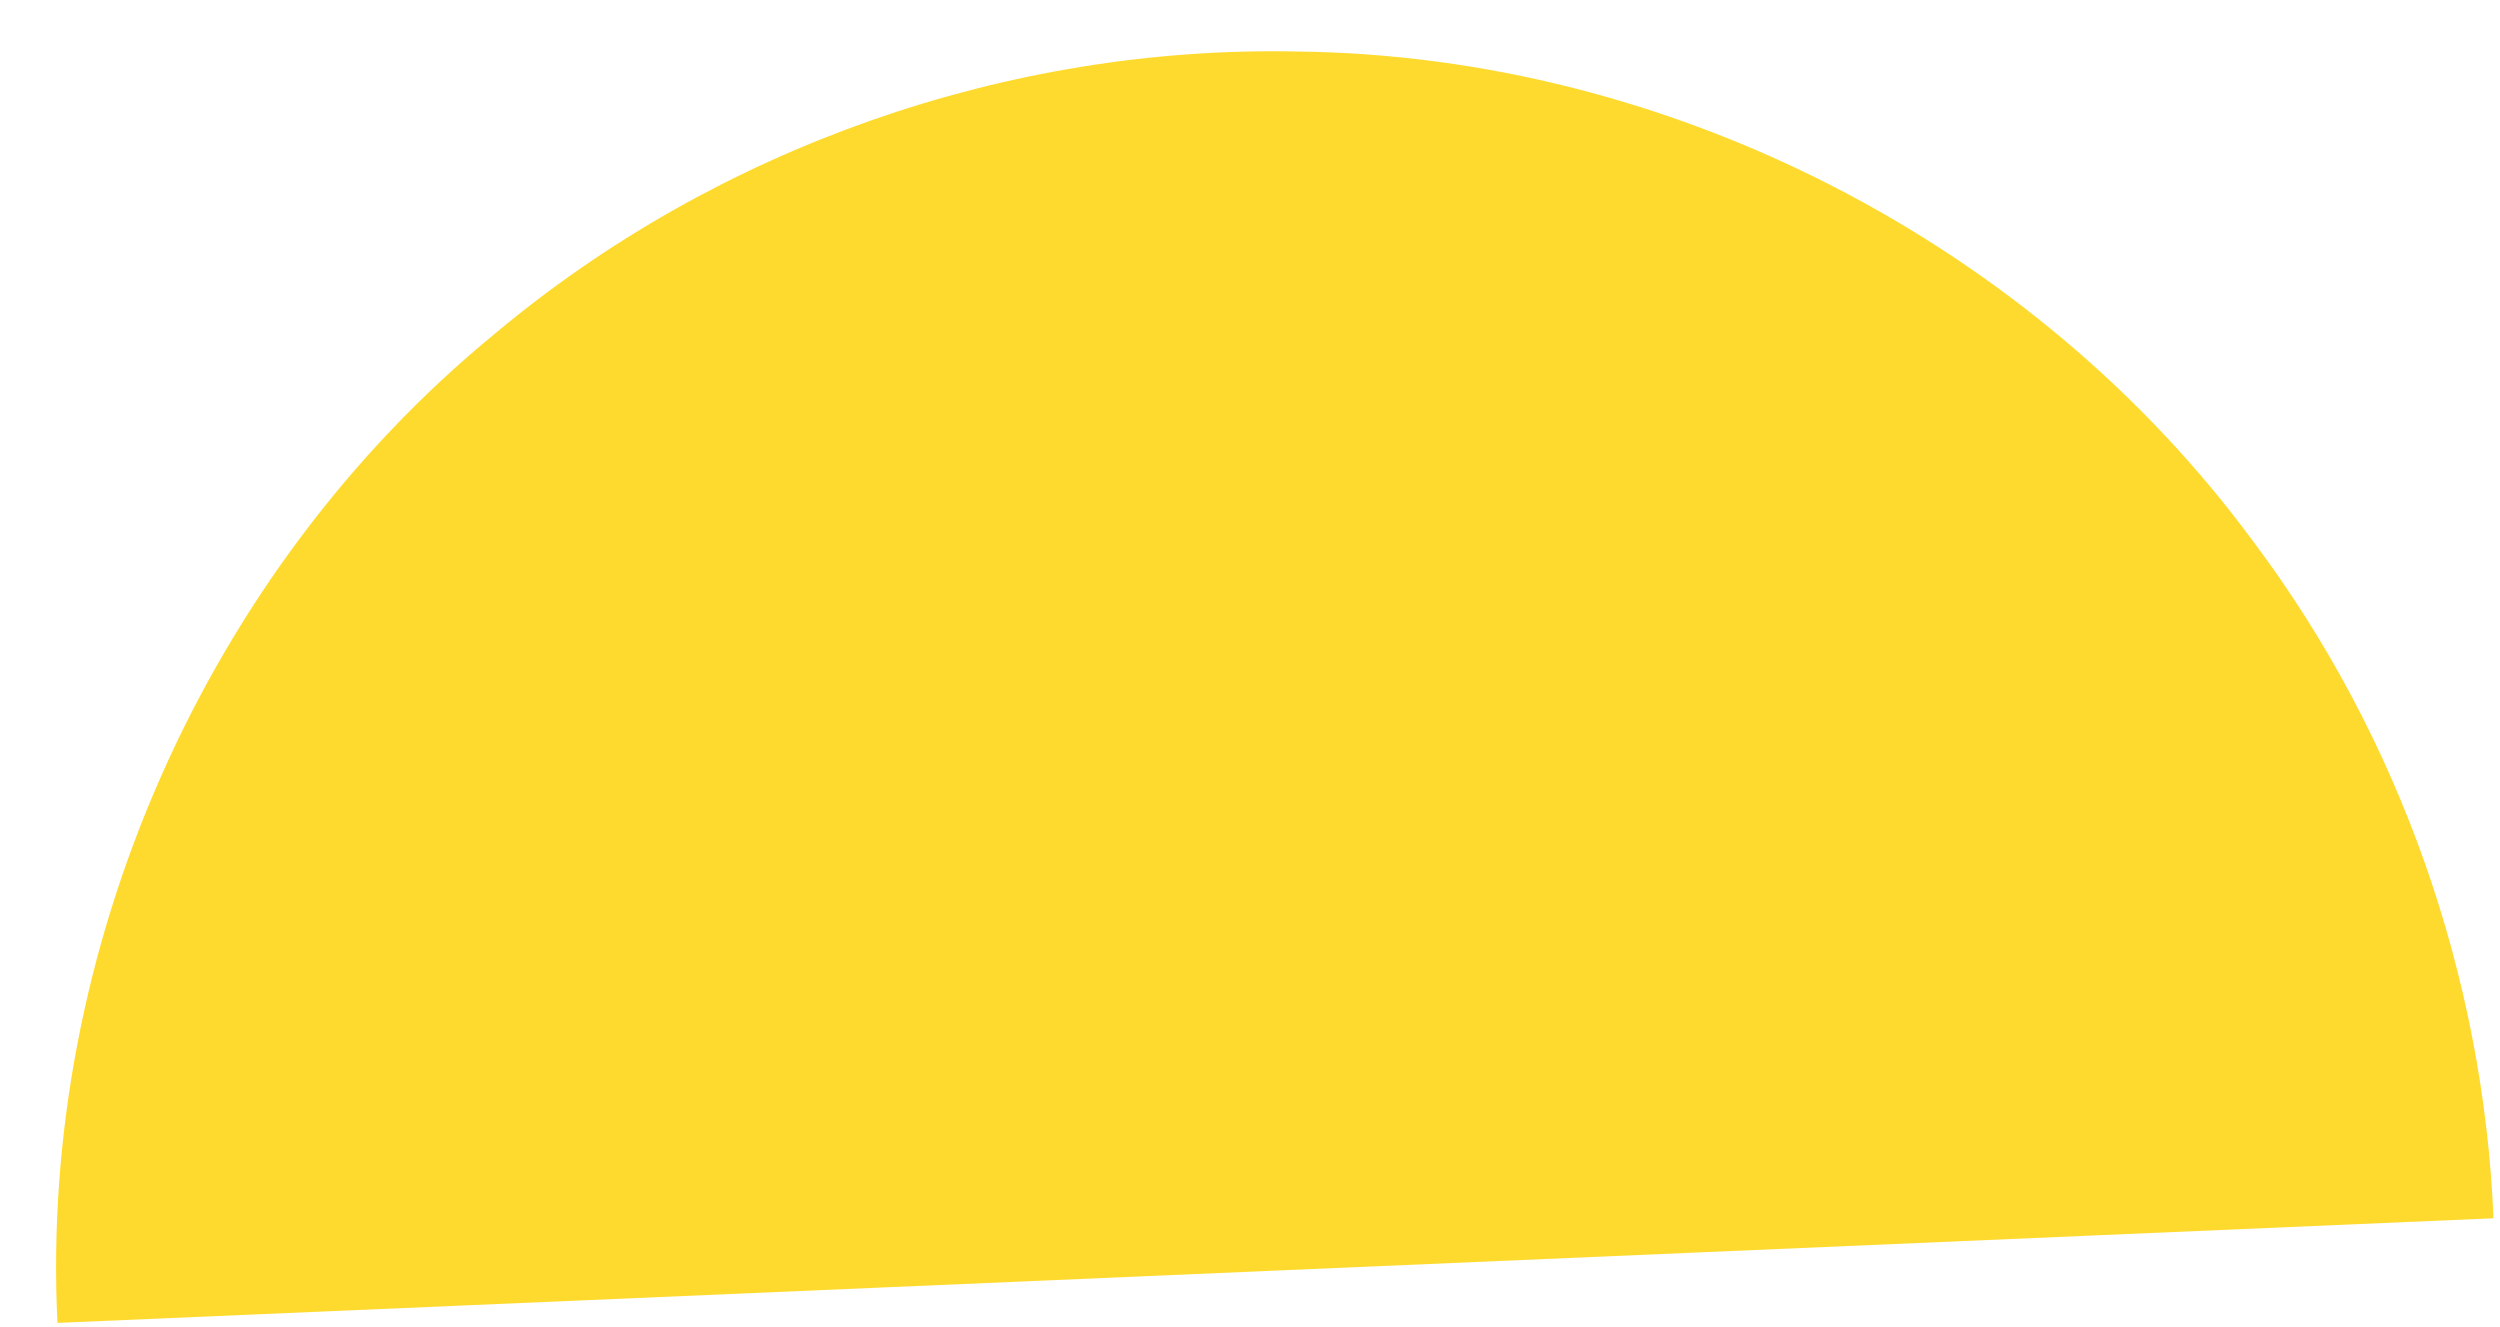 <?xml version="1.0" encoding="UTF-8"?> <svg xmlns="http://www.w3.org/2000/svg" width="260" height="138" viewBox="0 0 260 138" fill="none"> <path fill-rule="evenodd" clip-rule="evenodd" d="M259.325 126.701C258.28 101.482 249.556 76.601 234.381 56.37C211.504 25.249 173.69 5.837 135.023 5.359C104.82 4.705 74.551 15.347 51.424 34.738C21.28 59.469 4.091 98.751 5.973 137.582L259.325 126.701Z" fill="#FFDA2E"></path> </svg> 